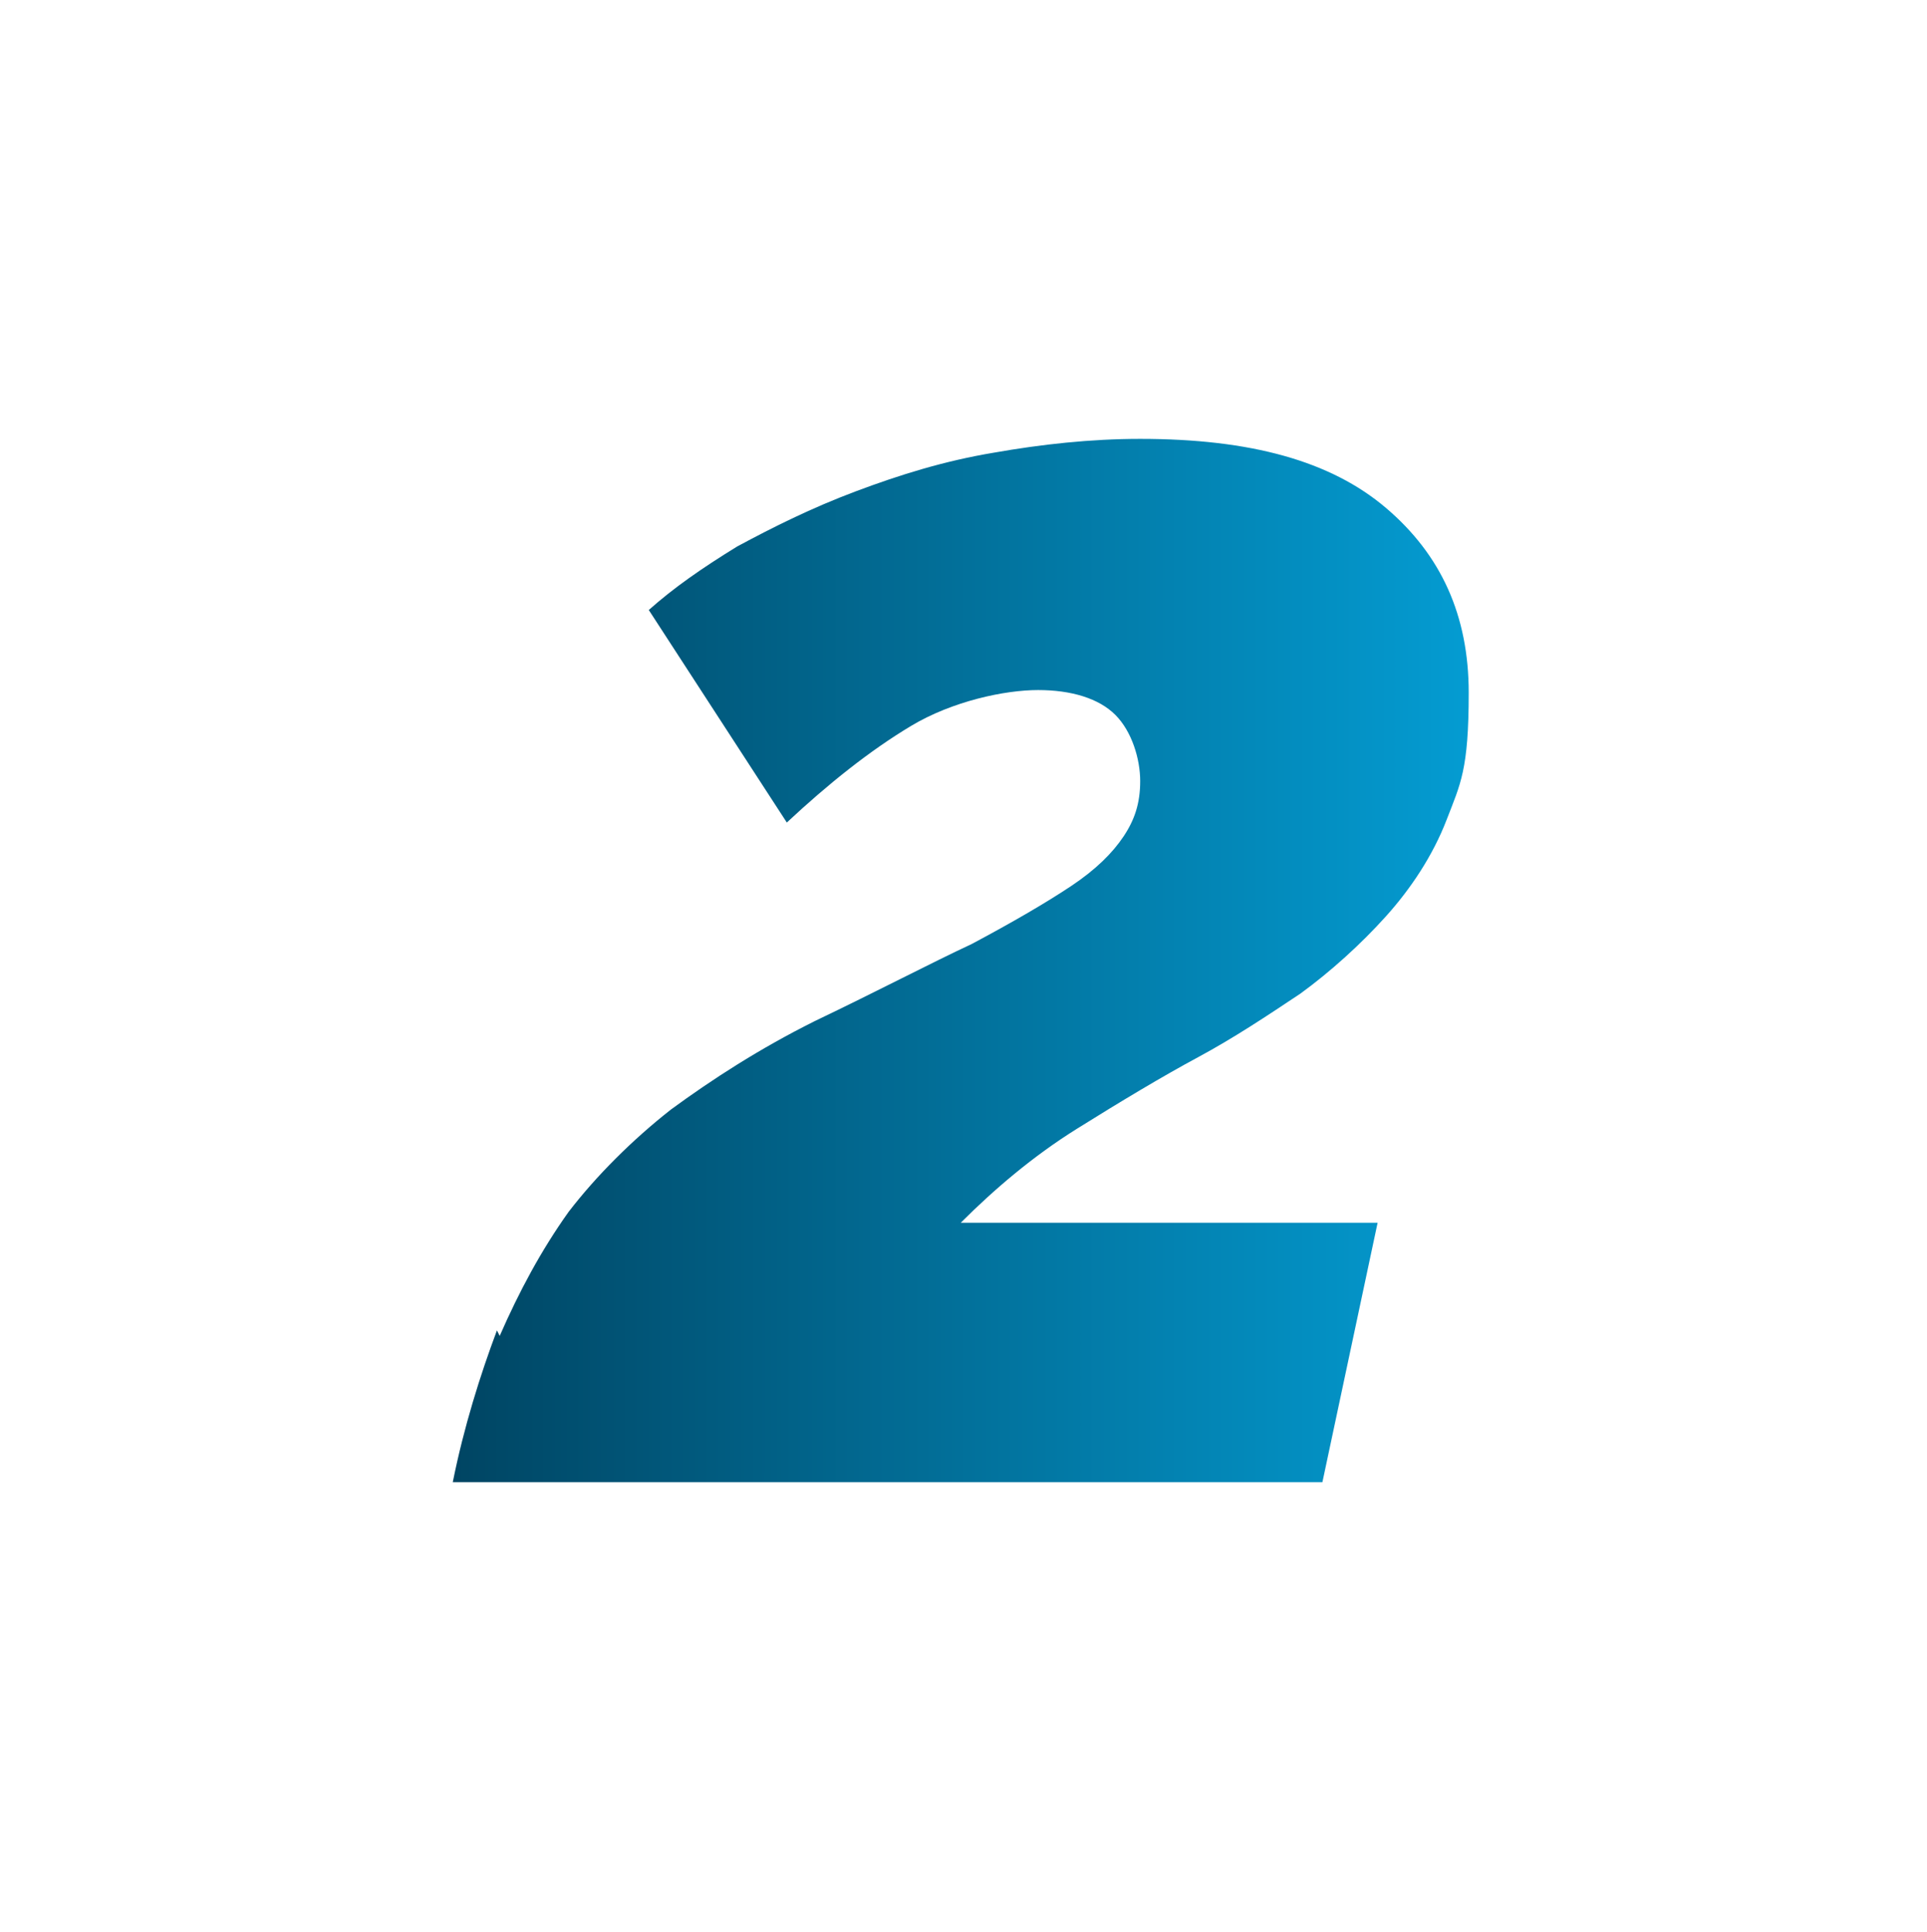 <?xml version="1.0" encoding="UTF-8"?> <svg xmlns="http://www.w3.org/2000/svg" xmlns:xlink="http://www.w3.org/1999/xlink" id="Laag_1" version="1.1" viewBox="0 0 69.8 70"><defs><style> .st0 { fill: url(#Naamloos_verloop_3); } </style><linearGradient id="Naamloos_verloop_3" data-name="Naamloos verloop 3" x1="16.5" y1="35" x2="53.3" y2="35" gradientUnits="userSpaceOnUse"><stop offset="0" stop-color="#004563"></stop><stop offset="1" stop-color="#049cd2"></stop></linearGradient></defs><path class="st0" d="M18.1,48.4c.7-1.6,1.5-3.1,2.5-4.5,1-1.3,2.3-2.6,3.7-3.7,1.5-1.1,3.2-2.2,5.2-3.2,2.3-1.1,4.2-2.1,5.7-2.8,1.5-.8,2.7-1.5,3.6-2.1.9-.6,1.5-1.2,1.9-1.8.4-.6.6-1.2.6-2s-.3-1.8-.9-2.4c-.6-.6-1.6-.9-2.8-.9s-3.1.4-4.6,1.3c-1.5.9-3,2.1-4.5,3.5l-5-7.7c.9-.8,1.9-1.5,3.2-2.3,1.3-.7,2.7-1.4,4.3-2,1.6-.6,3.2-1.1,5-1.4,1.7-.3,3.5-.5,5.3-.5,4,0,6.9.8,8.9,2.5,2,1.7,3,3.9,3,6.7s-.3,3.3-.8,4.6c-.5,1.3-1.3,2.5-2.2,3.5-.9,1-2,2-3.1,2.8-1.2.8-2.4,1.6-3.7,2.3-1.3.7-2.8,1.6-4.4,2.6-1.6,1-3,2.2-4.2,3.4h15.1l-2,9.4h-31.5c.4-2,1-3.9,1.6-5.5Z"></path></svg> 